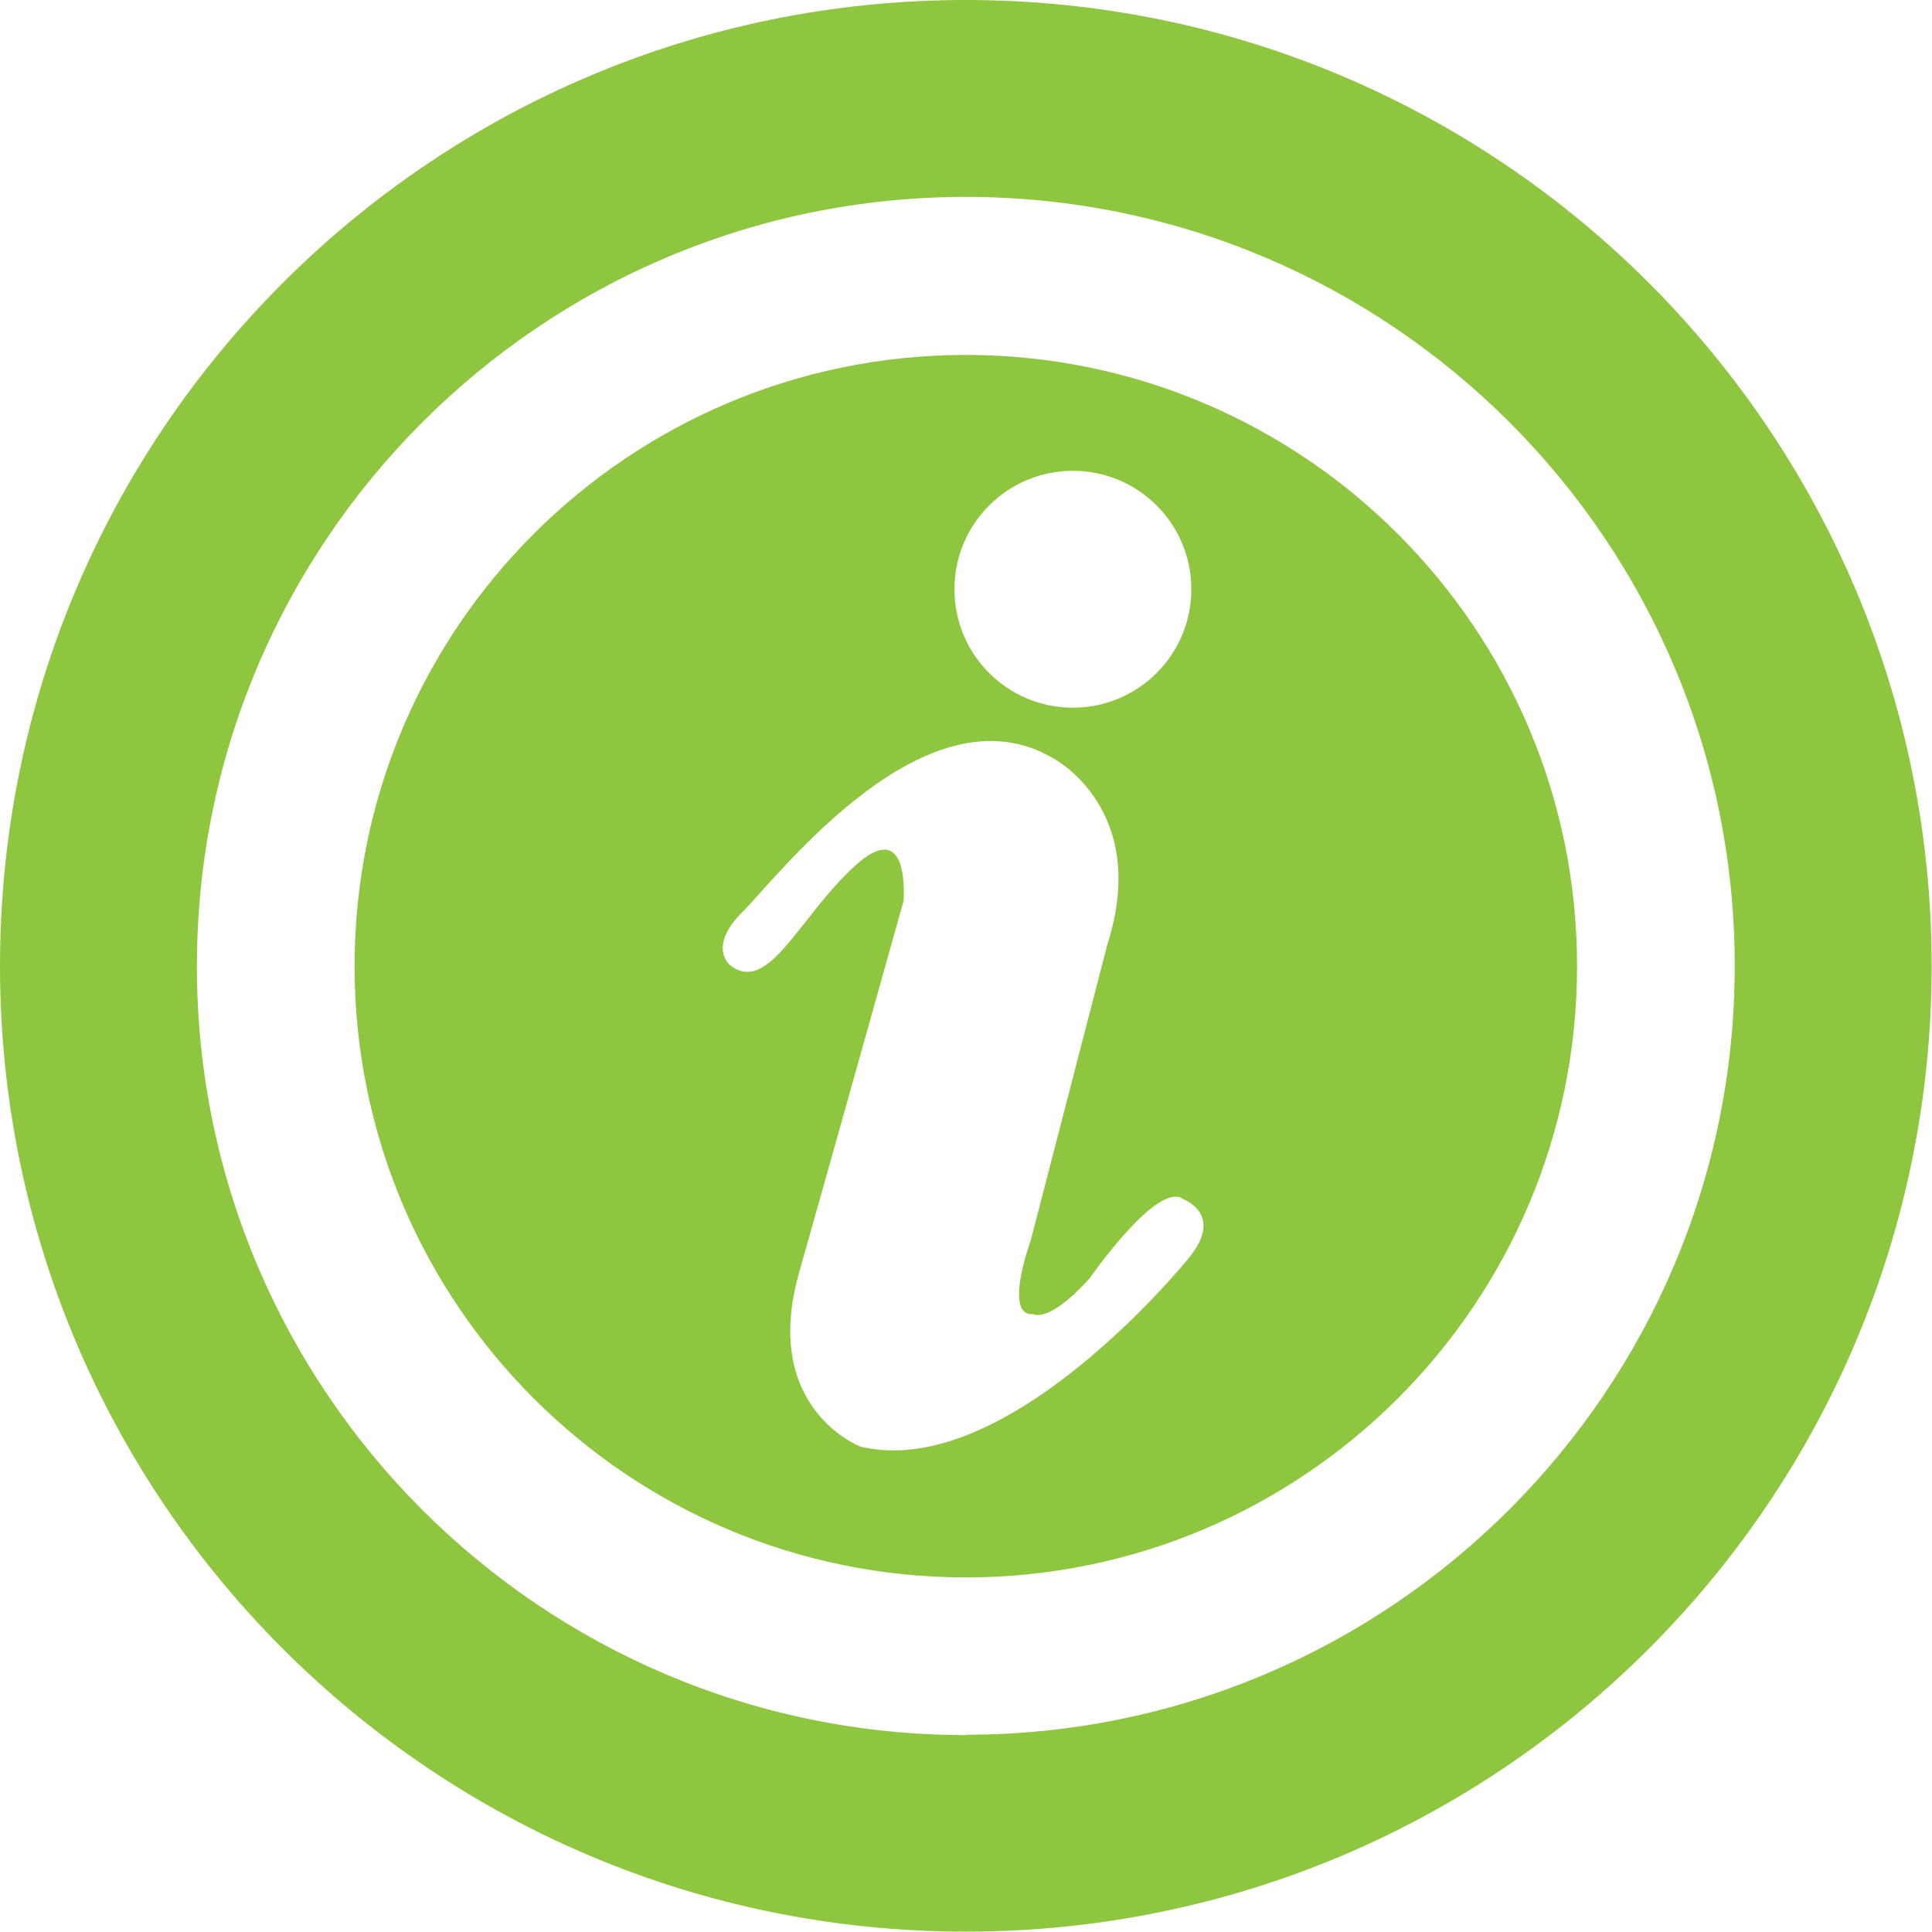 <?xml version="1.0" encoding="UTF-8"?><svg id="Layer_2" xmlns="http://www.w3.org/2000/svg" viewBox="0 0 52.69 52.69"><defs><style>.cls-1{fill:#8ec640;}</style></defs><g id="Layer_1-2"><g><path class="cls-1" d="M26.34,9.68c-9.2,0-16.67,7.46-16.67,16.67s7.47,16.67,16.67,16.67,16.67-7.47,16.67-16.67c0-9.21-7.48-16.67-16.67-16.67Zm2.92,3.16c1.78,0,3.23,1.44,3.23,3.23s-1.45,3.23-3.23,3.23-3.23-1.44-3.23-3.23,1.45-3.23,3.23-3.23Zm3.16,21.47s-4.93,6.12-8.96,5.14c0,0-2.71-1.04-1.67-4.73,1.04-3.68,2.85-10.14,2.85-10.14,0,0,.21-2.36-1.32-.97-1.53,1.39-2.36,3.54-3.41,2.71,0,0-.63-.49,.35-1.46,.97-.97,5-6.25,8.48-4.17,0,0,2.64,1.39,1.46,5.07l-2.09,8.07s-.76,2.08,.07,2.01c0,0,.41,.27,1.53-.97,0,0,1.88-2.71,2.57-2.16,0,0,1.12,.41,.14,1.6h0Z"/><path class="cls-1" d="M26.34,0C11.79,0,0,11.79,0,26.34s11.79,26.34,26.34,26.34,26.34-11.79,26.34-26.34S40.89,0,26.34,0Zm0,47.32c-11.57,0-20.97-9.39-20.97-20.97S14.77,5.37,26.34,5.37s20.97,9.39,20.97,20.97-9.4,20.97-20.97,20.97Z"/></g></g></svg>